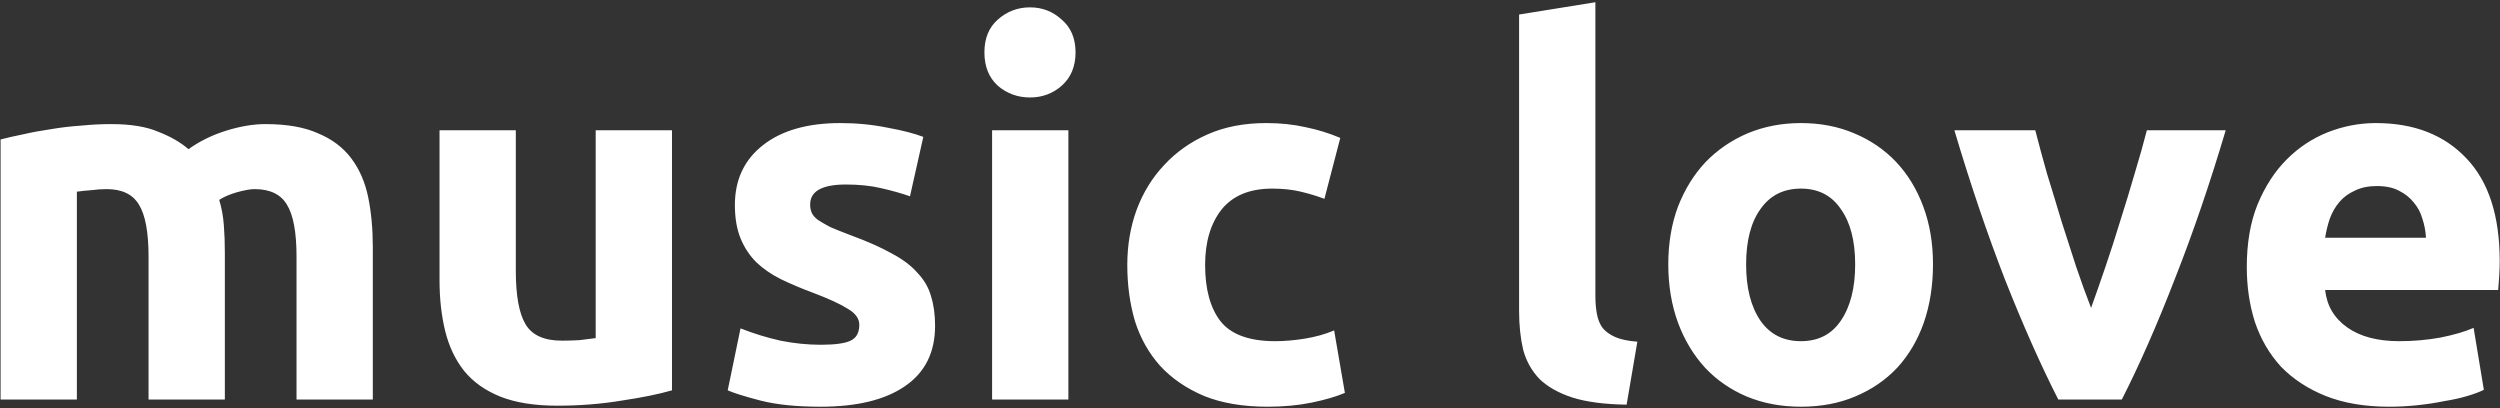 <?xml version="1.0" encoding="UTF-8"?> <svg xmlns="http://www.w3.org/2000/svg" width="625" height="102" viewBox="0 0 625 102" fill="none"><rect x="0" y="0" width="625" height="102" fill="#333333" stroke="none"/><path d="M37.139 64.175C37.139 58.031 36.329 53.679 34.708 51.119C33.172 48.559 30.483 47.279 26.643 47.279C25.449 47.279 24.212 47.364 22.931 47.535C21.651 47.62 20.414 47.748 19.22 47.919V99.887H0.147V34.863C1.769 34.436 3.646 34.009 5.779 33.583C7.998 33.071 10.302 32.644 12.691 32.303C15.166 31.876 17.683 31.577 20.244 31.407C22.803 31.151 25.321 31.023 27.796 31.023C32.66 31.023 36.585 31.663 39.572 32.943C42.644 34.137 45.161 35.588 47.123 37.295C49.854 35.332 52.969 33.796 56.468 32.687C60.051 31.577 63.337 31.023 66.323 31.023C71.7 31.023 76.094 31.791 79.507 33.327C83.006 34.777 85.779 36.868 87.828 39.599C89.876 42.329 91.284 45.572 92.052 49.327C92.82 53.081 93.204 57.263 93.204 61.871V99.887H74.132V64.175C74.132 58.031 73.321 53.679 71.7 51.119C70.163 48.559 67.475 47.279 63.636 47.279C62.611 47.279 61.161 47.535 59.283 48.047C57.492 48.559 55.998 49.199 54.803 49.967C55.401 51.929 55.785 54.02 55.956 56.239C56.126 58.372 56.212 60.676 56.212 63.151V99.887H37.139V64.175ZM167.995 97.583C164.752 98.521 160.571 99.375 155.451 100.143C150.331 100.996 144.955 101.423 139.323 101.423C133.605 101.423 128.827 100.655 124.987 99.119C121.232 97.583 118.245 95.449 116.027 92.719C113.808 89.903 112.229 86.575 111.291 82.735C110.352 78.895 109.883 74.671 109.883 70.063V32.559H128.955V67.759C128.955 73.903 129.765 78.34 131.387 81.071C133.008 83.801 136.037 85.167 140.475 85.167C141.84 85.167 143.291 85.124 144.827 85.039C146.363 84.868 147.728 84.697 148.923 84.527V32.559H167.995V97.583ZM205.226 86.191C208.724 86.191 211.199 85.849 212.65 85.167C214.1 84.484 214.826 83.161 214.826 81.199C214.826 79.663 213.887 78.34 212.01 77.231C210.132 76.036 207.274 74.713 203.434 73.263C200.447 72.153 197.716 71.001 195.242 69.807C192.852 68.612 190.804 67.204 189.098 65.583C187.391 63.876 186.068 61.871 185.13 59.567C184.191 57.263 183.722 54.489 183.722 51.247C183.722 44.932 186.068 39.94 190.762 36.271C195.455 32.601 201.898 30.767 210.09 30.767C214.186 30.767 218.111 31.151 221.866 31.919C225.62 32.601 228.607 33.369 230.826 34.223L227.498 49.071C225.279 48.303 222.847 47.62 220.202 47.023C217.642 46.425 214.74 46.127 211.498 46.127C205.524 46.127 202.538 47.791 202.538 51.119C202.538 51.887 202.666 52.569 202.922 53.167C203.178 53.764 203.69 54.361 204.458 54.959C205.226 55.471 206.25 56.068 207.53 56.751C208.895 57.348 210.602 58.031 212.65 58.799C216.831 60.335 220.287 61.871 223.018 63.407C225.748 64.857 227.882 66.479 229.418 68.271C231.039 69.977 232.148 71.897 232.746 74.031C233.428 76.164 233.77 78.639 233.77 81.455C233.77 88.111 231.252 93.145 226.218 96.559C221.268 99.972 214.228 101.679 205.098 101.679C199.124 101.679 194.132 101.167 190.122 100.143C186.196 99.119 183.466 98.265 181.93 97.583L185.13 82.095C188.372 83.375 191.7 84.399 195.114 85.167C198.527 85.849 201.898 86.191 205.226 86.191ZM267.095 99.887H248.023V32.559H267.095V99.887ZM268.887 13.103C268.887 16.601 267.735 19.375 265.431 21.423C263.212 23.385 260.567 24.367 257.495 24.367C254.423 24.367 251.735 23.385 249.431 21.423C247.212 19.375 246.103 16.601 246.103 13.103C246.103 9.604 247.212 6.873 249.431 4.911C251.735 2.863 254.423 1.839 257.495 1.839C260.567 1.839 263.212 2.863 265.431 4.911C267.735 6.873 268.887 9.604 268.887 13.103ZM281.823 66.223C281.823 61.359 282.591 56.793 284.127 52.527C285.748 48.175 288.052 44.42 291.039 41.263C294.025 38.02 297.652 35.46 301.919 33.583C306.185 31.705 311.049 30.767 316.511 30.767C320.095 30.767 323.38 31.108 326.367 31.791C329.353 32.388 332.255 33.284 335.071 34.479L331.103 49.711C329.311 49.028 327.348 48.431 325.215 47.919C323.081 47.407 320.692 47.151 318.047 47.151C312.415 47.151 308.191 48.9 305.375 52.399C302.644 55.897 301.279 60.505 301.279 66.223C301.279 72.281 302.559 76.975 305.119 80.303C307.764 83.631 312.329 85.295 318.815 85.295C321.119 85.295 323.593 85.081 326.239 84.655C328.884 84.228 331.316 83.545 333.535 82.607L336.223 98.223C334.004 99.161 331.231 99.972 327.903 100.655C324.575 101.337 320.905 101.679 316.895 101.679C310.751 101.679 305.46 100.783 301.023 98.991C296.585 97.113 292.916 94.596 290.015 91.439C287.199 88.281 285.108 84.569 283.743 80.303C282.463 75.951 281.823 71.257 281.823 66.223ZM406.653 101.167C401.106 101.081 396.583 100.484 393.085 99.375C389.671 98.265 386.941 96.729 384.893 94.767C382.93 92.719 381.565 90.287 380.797 87.471C380.114 84.569 379.773 81.327 379.773 77.743V3.631L398.845 0.559V73.903C398.845 75.609 398.973 77.145 399.229 78.511C399.485 79.876 399.954 81.028 400.637 81.967C401.405 82.905 402.471 83.673 403.837 84.271C405.202 84.868 407.037 85.252 409.341 85.423L406.653 101.167ZM483.249 66.095C483.249 71.385 482.481 76.249 480.945 80.687C479.409 85.039 477.19 88.793 474.289 91.951C471.387 95.023 467.889 97.412 463.793 99.119C459.782 100.825 455.259 101.679 450.225 101.679C445.275 101.679 440.753 100.825 436.657 99.119C432.646 97.412 429.19 95.023 426.289 91.951C423.387 88.793 421.126 85.039 419.505 80.687C417.883 76.249 417.073 71.385 417.073 66.095C417.073 60.804 417.883 55.983 419.505 51.631C421.211 47.279 423.515 43.567 426.417 40.495C429.403 37.423 432.902 35.033 436.913 33.327C441.009 31.62 445.446 30.767 450.225 30.767C455.089 30.767 459.526 31.62 463.537 33.327C467.633 35.033 471.131 37.423 474.033 40.495C476.934 43.567 479.195 47.279 480.817 51.631C482.438 55.983 483.249 60.804 483.249 66.095ZM463.793 66.095C463.793 60.207 462.598 55.599 460.209 52.271C457.905 48.857 454.577 47.151 450.225 47.151C445.873 47.151 442.502 48.857 440.113 52.271C437.723 55.599 436.529 60.207 436.529 66.095C436.529 71.983 437.723 76.676 440.113 80.175C442.502 83.588 445.873 85.295 450.225 85.295C454.577 85.295 457.905 83.588 460.209 80.175C462.598 76.676 463.793 71.983 463.793 66.095ZM514.577 99.887C510.225 91.353 505.787 81.369 501.265 69.935C496.827 58.5 492.603 46.041 488.593 32.559H508.817C509.67 35.887 510.651 39.513 511.761 43.439C512.955 47.279 514.15 51.204 515.345 55.215C516.625 59.14 517.862 62.98 519.057 66.735C520.337 70.489 521.574 73.903 522.769 76.975C523.878 73.903 525.073 70.489 526.353 66.735C527.633 62.98 528.87 59.14 530.065 55.215C531.345 51.204 532.539 47.279 533.649 43.439C534.843 39.513 535.867 35.887 536.721 32.559H556.433C552.422 46.041 548.155 58.5 543.633 69.935C539.195 81.369 534.801 91.353 530.449 99.887H514.577ZM561.698 66.735C561.698 60.761 562.594 55.556 564.385 51.119C566.263 46.596 568.695 42.841 571.682 39.855C574.668 36.868 578.082 34.607 581.922 33.071C585.847 31.535 589.858 30.767 593.954 30.767C603.511 30.767 611.063 33.711 616.61 39.599C622.156 45.401 624.93 53.977 624.93 65.327C624.93 66.436 624.887 67.673 624.802 69.039C624.716 70.319 624.631 71.471 624.546 72.495H581.282C581.708 76.42 583.543 79.535 586.786 81.839C590.028 84.143 594.38 85.295 599.842 85.295C603.34 85.295 606.754 84.996 610.082 84.399C613.495 83.716 616.268 82.905 618.402 81.967L620.962 97.455C619.938 97.967 618.572 98.479 616.866 98.991C615.159 99.503 613.239 99.929 611.106 100.271C609.058 100.697 606.839 101.039 604.45 101.295C602.06 101.551 599.671 101.679 597.282 101.679C591.223 101.679 585.932 100.783 581.41 98.991C576.972 97.199 573.26 94.767 570.274 91.695C567.372 88.537 565.196 84.825 563.746 80.559C562.38 76.292 561.698 71.684 561.698 66.735ZM606.498 59.439C606.412 57.817 606.114 56.239 605.602 54.703C605.175 53.167 604.45 51.801 603.426 50.607C602.487 49.412 601.25 48.431 599.714 47.663C598.263 46.895 596.428 46.511 594.21 46.511C592.076 46.511 590.242 46.895 588.706 47.663C587.17 48.345 585.89 49.284 584.866 50.479C583.842 51.673 583.031 53.081 582.434 54.703C581.922 56.239 581.538 57.817 581.282 59.439H606.498Z" fill="white"></path></svg> 
